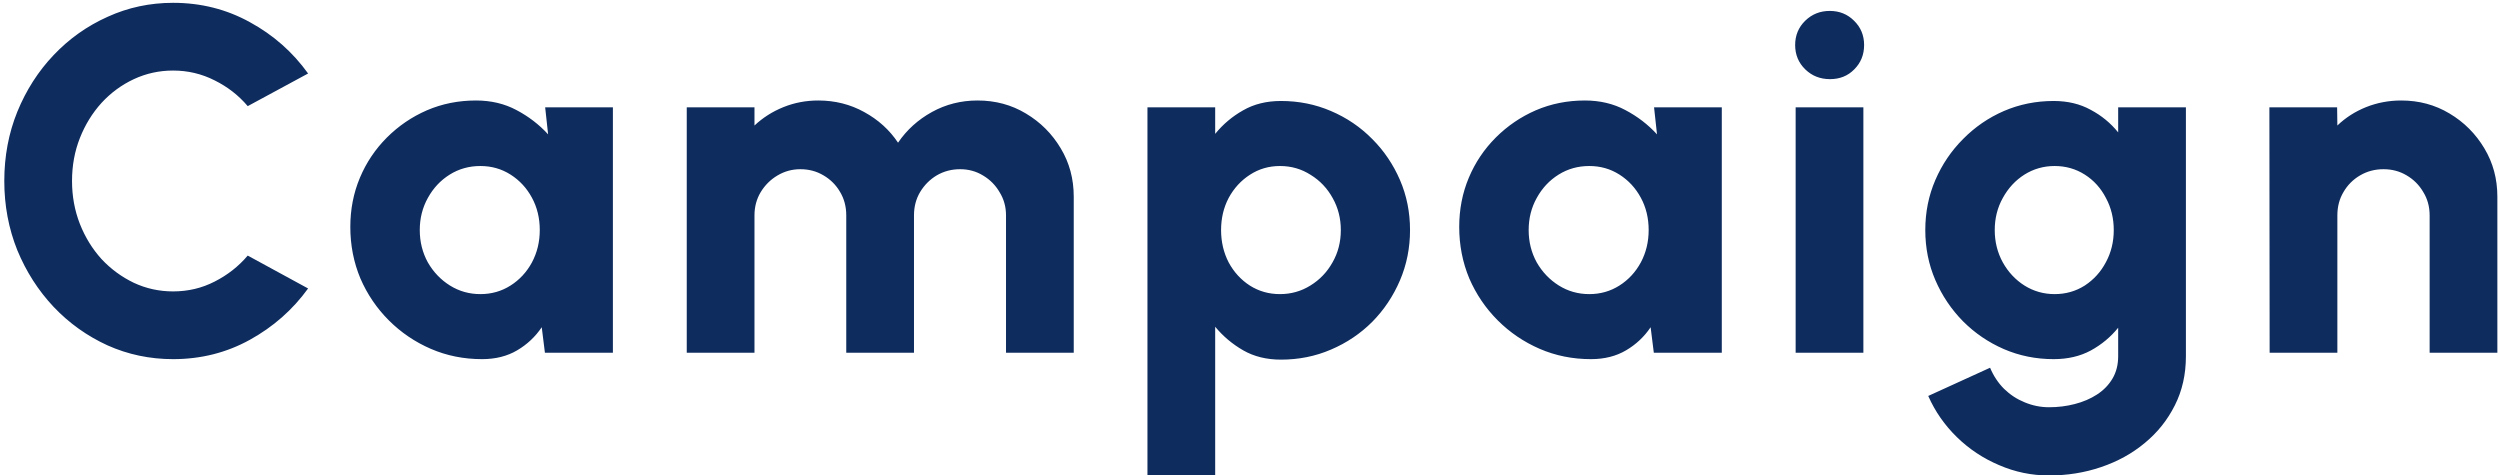 <?xml version="1.0" encoding="UTF-8"?>
<svg xmlns="http://www.w3.org/2000/svg" width="163" height="31" viewBox="0 0 163 31" fill="none">
  <path d="M11.288 23.416C9.773 23.416 8.349 23.117 7.016 22.52C5.683 21.912 4.509 21.075 3.496 20.008C2.493 18.941 1.704 17.709 1.128 16.312C0.563 14.904 0.28 13.4 0.28 11.8C0.28 10.189 0.563 8.685 1.128 7.288C1.704 5.88 2.493 4.648 3.496 3.592C4.509 2.525 5.683 1.693 7.016 1.096C8.349 0.488 9.773 0.184 11.288 0.184C13.101 0.184 14.771 0.605 16.296 1.448C17.821 2.28 19.085 3.395 20.088 4.792L16.152 6.92C15.555 6.216 14.835 5.656 13.992 5.24C13.149 4.813 12.248 4.6 11.288 4.6C10.381 4.6 9.528 4.787 8.728 5.16C7.928 5.533 7.224 6.051 6.616 6.712C6.019 7.373 5.549 8.136 5.208 9C4.867 9.864 4.696 10.797 4.696 11.8C4.696 12.792 4.867 13.725 5.208 14.6C5.549 15.464 6.019 16.227 6.616 16.888C7.224 17.539 7.928 18.056 8.728 18.44C9.528 18.813 10.381 19 11.288 19C12.259 19 13.16 18.787 13.992 18.36C14.835 17.933 15.555 17.368 16.152 16.664L20.088 18.808C19.085 20.195 17.821 21.309 16.296 22.152C14.771 22.995 13.101 23.416 11.288 23.416ZM35.545 7H39.961V23H35.529L35.321 21.336C34.905 21.955 34.372 22.456 33.721 22.84C33.071 23.224 32.308 23.416 31.433 23.416C30.239 23.416 29.124 23.192 28.089 22.744C27.055 22.296 26.143 21.677 25.353 20.888C24.564 20.099 23.945 19.187 23.497 18.152C23.06 17.107 22.841 15.987 22.841 14.792C22.841 13.651 23.049 12.584 23.465 11.592C23.881 10.6 24.468 9.725 25.225 8.968C25.983 8.211 26.852 7.619 27.833 7.192C28.825 6.765 29.892 6.552 31.033 6.552C32.015 6.552 32.895 6.76 33.673 7.176C34.463 7.592 35.151 8.12 35.737 8.76L35.545 7ZM31.321 19.176C32.047 19.176 32.703 18.989 33.289 18.616C33.876 18.243 34.34 17.741 34.681 17.112C35.023 16.472 35.193 15.768 35.193 15C35.193 14.221 35.023 13.517 34.681 12.888C34.34 12.259 33.876 11.757 33.289 11.384C32.703 11.011 32.047 10.824 31.321 10.824C30.585 10.824 29.919 11.011 29.321 11.384C28.724 11.757 28.249 12.264 27.897 12.904C27.545 13.533 27.369 14.232 27.369 15C27.369 15.768 27.545 16.472 27.897 17.112C28.26 17.741 28.74 18.243 29.337 18.616C29.935 18.989 30.596 19.176 31.321 19.176ZM44.776 23V7H49.192V8.184C49.736 7.672 50.366 7.272 51.08 6.984C51.795 6.696 52.552 6.552 53.352 6.552C54.44 6.552 55.438 6.803 56.344 7.304C57.262 7.805 57.998 8.472 58.552 9.304C59.118 8.472 59.854 7.805 60.76 7.304C61.667 6.803 62.659 6.552 63.736 6.552C64.899 6.552 65.95 6.835 66.888 7.4C67.838 7.965 68.595 8.723 69.16 9.672C69.726 10.611 70.008 11.661 70.008 12.824V23H65.592V14.04C65.592 13.485 65.454 12.984 65.176 12.536C64.91 12.077 64.552 11.715 64.104 11.448C63.656 11.171 63.155 11.032 62.6 11.032C62.046 11.032 61.539 11.165 61.08 11.432C60.632 11.699 60.27 12.061 59.992 12.52C59.726 12.968 59.592 13.475 59.592 14.04V23H55.176V14.04C55.176 13.475 55.043 12.968 54.776 12.52C54.51 12.061 54.147 11.699 53.688 11.432C53.24 11.165 52.739 11.032 52.184 11.032C51.64 11.032 51.139 11.171 50.68 11.448C50.232 11.715 49.87 12.077 49.592 12.536C49.326 12.984 49.192 13.485 49.192 14.04V23H44.776ZM79.23 31H74.814V7H79.23V8.728C79.742 8.099 80.35 7.587 81.054 7.192C81.758 6.787 82.579 6.584 83.518 6.584C84.68 6.584 85.768 6.803 86.782 7.24C87.806 7.677 88.702 8.285 89.47 9.064C90.238 9.832 90.84 10.723 91.278 11.736C91.715 12.749 91.934 13.837 91.934 15C91.934 16.163 91.715 17.256 91.278 18.28C90.84 19.304 90.238 20.205 89.47 20.984C88.702 21.752 87.806 22.355 86.782 22.792C85.768 23.229 84.68 23.448 83.518 23.448C82.579 23.448 81.758 23.245 81.054 22.84C80.35 22.435 79.742 21.923 79.23 21.304V31ZM83.454 10.824C82.728 10.824 82.072 11.016 81.486 11.4C80.91 11.773 80.451 12.275 80.11 12.904C79.779 13.533 79.614 14.232 79.614 15C79.614 15.768 79.779 16.472 80.11 17.112C80.451 17.741 80.91 18.243 81.486 18.616C82.072 18.989 82.728 19.176 83.454 19.176C84.179 19.176 84.84 18.989 85.438 18.616C86.046 18.243 86.526 17.741 86.878 17.112C87.24 16.483 87.422 15.779 87.422 15C87.422 14.243 87.246 13.549 86.894 12.92C86.542 12.28 86.062 11.773 85.454 11.4C84.856 11.016 84.19 10.824 83.454 10.824ZM107.845 7H112.261V23H107.829L107.621 21.336C107.205 21.955 106.672 22.456 106.021 22.84C105.371 23.224 104.608 23.416 103.733 23.416C102.539 23.416 101.424 23.192 100.389 22.744C99.355 22.296 98.443 21.677 97.653 20.888C96.864 20.099 96.245 19.187 95.797 18.152C95.36 17.107 95.141 15.987 95.141 14.792C95.141 13.651 95.349 12.584 95.765 11.592C96.181 10.6 96.768 9.725 97.525 8.968C98.283 8.211 99.152 7.619 100.133 7.192C101.125 6.765 102.192 6.552 103.333 6.552C104.315 6.552 105.195 6.76 105.973 7.176C106.763 7.592 107.451 8.12 108.037 8.76L107.845 7ZM103.621 19.176C104.347 19.176 105.003 18.989 105.589 18.616C106.176 18.243 106.64 17.741 106.981 17.112C107.323 16.472 107.493 15.768 107.493 15C107.493 14.221 107.323 13.517 106.981 12.888C106.64 12.259 106.176 11.757 105.589 11.384C105.003 11.011 104.347 10.824 103.621 10.824C102.885 10.824 102.219 11.011 101.621 11.384C101.024 11.757 100.549 12.264 100.197 12.904C99.845 13.533 99.669 14.232 99.669 15C99.669 15.768 99.845 16.472 100.197 17.112C100.56 17.741 101.04 18.243 101.637 18.616C102.235 18.989 102.896 19.176 103.621 19.176ZM117.076 7H121.492V23H117.076V7ZM119.316 5.16C118.676 5.16 118.138 4.947 117.7 4.52C117.263 4.093 117.044 3.565 117.044 2.936C117.044 2.307 117.263 1.779 117.7 1.352C118.138 0.925 118.671 0.712 119.3 0.712C119.93 0.712 120.458 0.925 120.884 1.352C121.322 1.779 121.54 2.307 121.54 2.936C121.54 3.565 121.327 4.093 120.9 4.52C120.484 4.947 119.956 5.16 119.316 5.16ZM138.105 7H142.521V23.224C142.521 24.408 142.281 25.475 141.801 26.424C141.321 27.384 140.665 28.205 139.833 28.888C139.011 29.571 138.062 30.093 136.985 30.456C135.918 30.819 134.787 31 133.593 31C132.462 31 131.379 30.776 130.345 30.328C129.31 29.891 128.393 29.283 127.593 28.504C126.793 27.725 126.169 26.829 125.721 25.816L129.753 23.976C129.977 24.509 130.281 24.968 130.665 25.352C131.059 25.736 131.507 26.029 132.009 26.232C132.521 26.445 133.049 26.552 133.593 26.552C134.179 26.552 134.739 26.483 135.273 26.344C135.817 26.205 136.302 25.997 136.729 25.72C137.155 25.443 137.491 25.096 137.737 24.68C137.982 24.264 138.105 23.779 138.105 23.224V21.368C137.614 21.976 137.017 22.472 136.313 22.856C135.619 23.229 134.814 23.416 133.897 23.416C132.745 23.416 131.662 23.197 130.649 22.76C129.646 22.323 128.761 21.72 127.993 20.952C127.225 20.173 126.622 19.277 126.185 18.264C125.747 17.251 125.529 16.163 125.529 15C125.529 13.837 125.747 12.749 126.185 11.736C126.622 10.723 127.225 9.832 127.993 9.064C128.761 8.285 129.646 7.677 130.649 7.24C131.662 6.803 132.745 6.584 133.897 6.584C134.814 6.584 135.619 6.776 136.313 7.16C137.017 7.533 137.614 8.024 138.105 8.632V7ZM133.961 19.176C134.686 19.176 135.342 18.989 135.929 18.616C136.515 18.232 136.974 17.725 137.305 17.096C137.646 16.467 137.817 15.768 137.817 15C137.817 14.232 137.646 13.533 137.305 12.904C136.974 12.264 136.515 11.757 135.929 11.384C135.342 11.011 134.686 10.824 133.961 10.824C133.246 10.824 132.59 11.011 131.993 11.384C131.406 11.757 130.937 12.264 130.585 12.904C130.233 13.533 130.057 14.232 130.057 15C130.057 15.768 130.233 16.472 130.585 17.112C130.937 17.741 131.406 18.243 131.993 18.616C132.59 18.989 133.246 19.176 133.961 19.176ZM162.828 12.824V23H158.412V14.04C158.412 13.475 158.273 12.968 157.996 12.52C157.729 12.061 157.366 11.699 156.908 11.432C156.46 11.165 155.958 11.032 155.404 11.032C154.849 11.032 154.342 11.165 153.884 11.432C153.425 11.699 153.062 12.061 152.796 12.52C152.529 12.968 152.396 13.475 152.396 14.04V23H147.98L147.964 7H152.38L152.396 8.184C152.929 7.672 153.553 7.272 154.268 6.984C154.993 6.696 155.756 6.552 156.556 6.552C157.718 6.552 158.769 6.835 159.708 7.4C160.657 7.965 161.414 8.723 161.98 9.672C162.545 10.611 162.828 11.661 162.828 12.824Z" fill="#0E2C5E"></path>
</svg>
